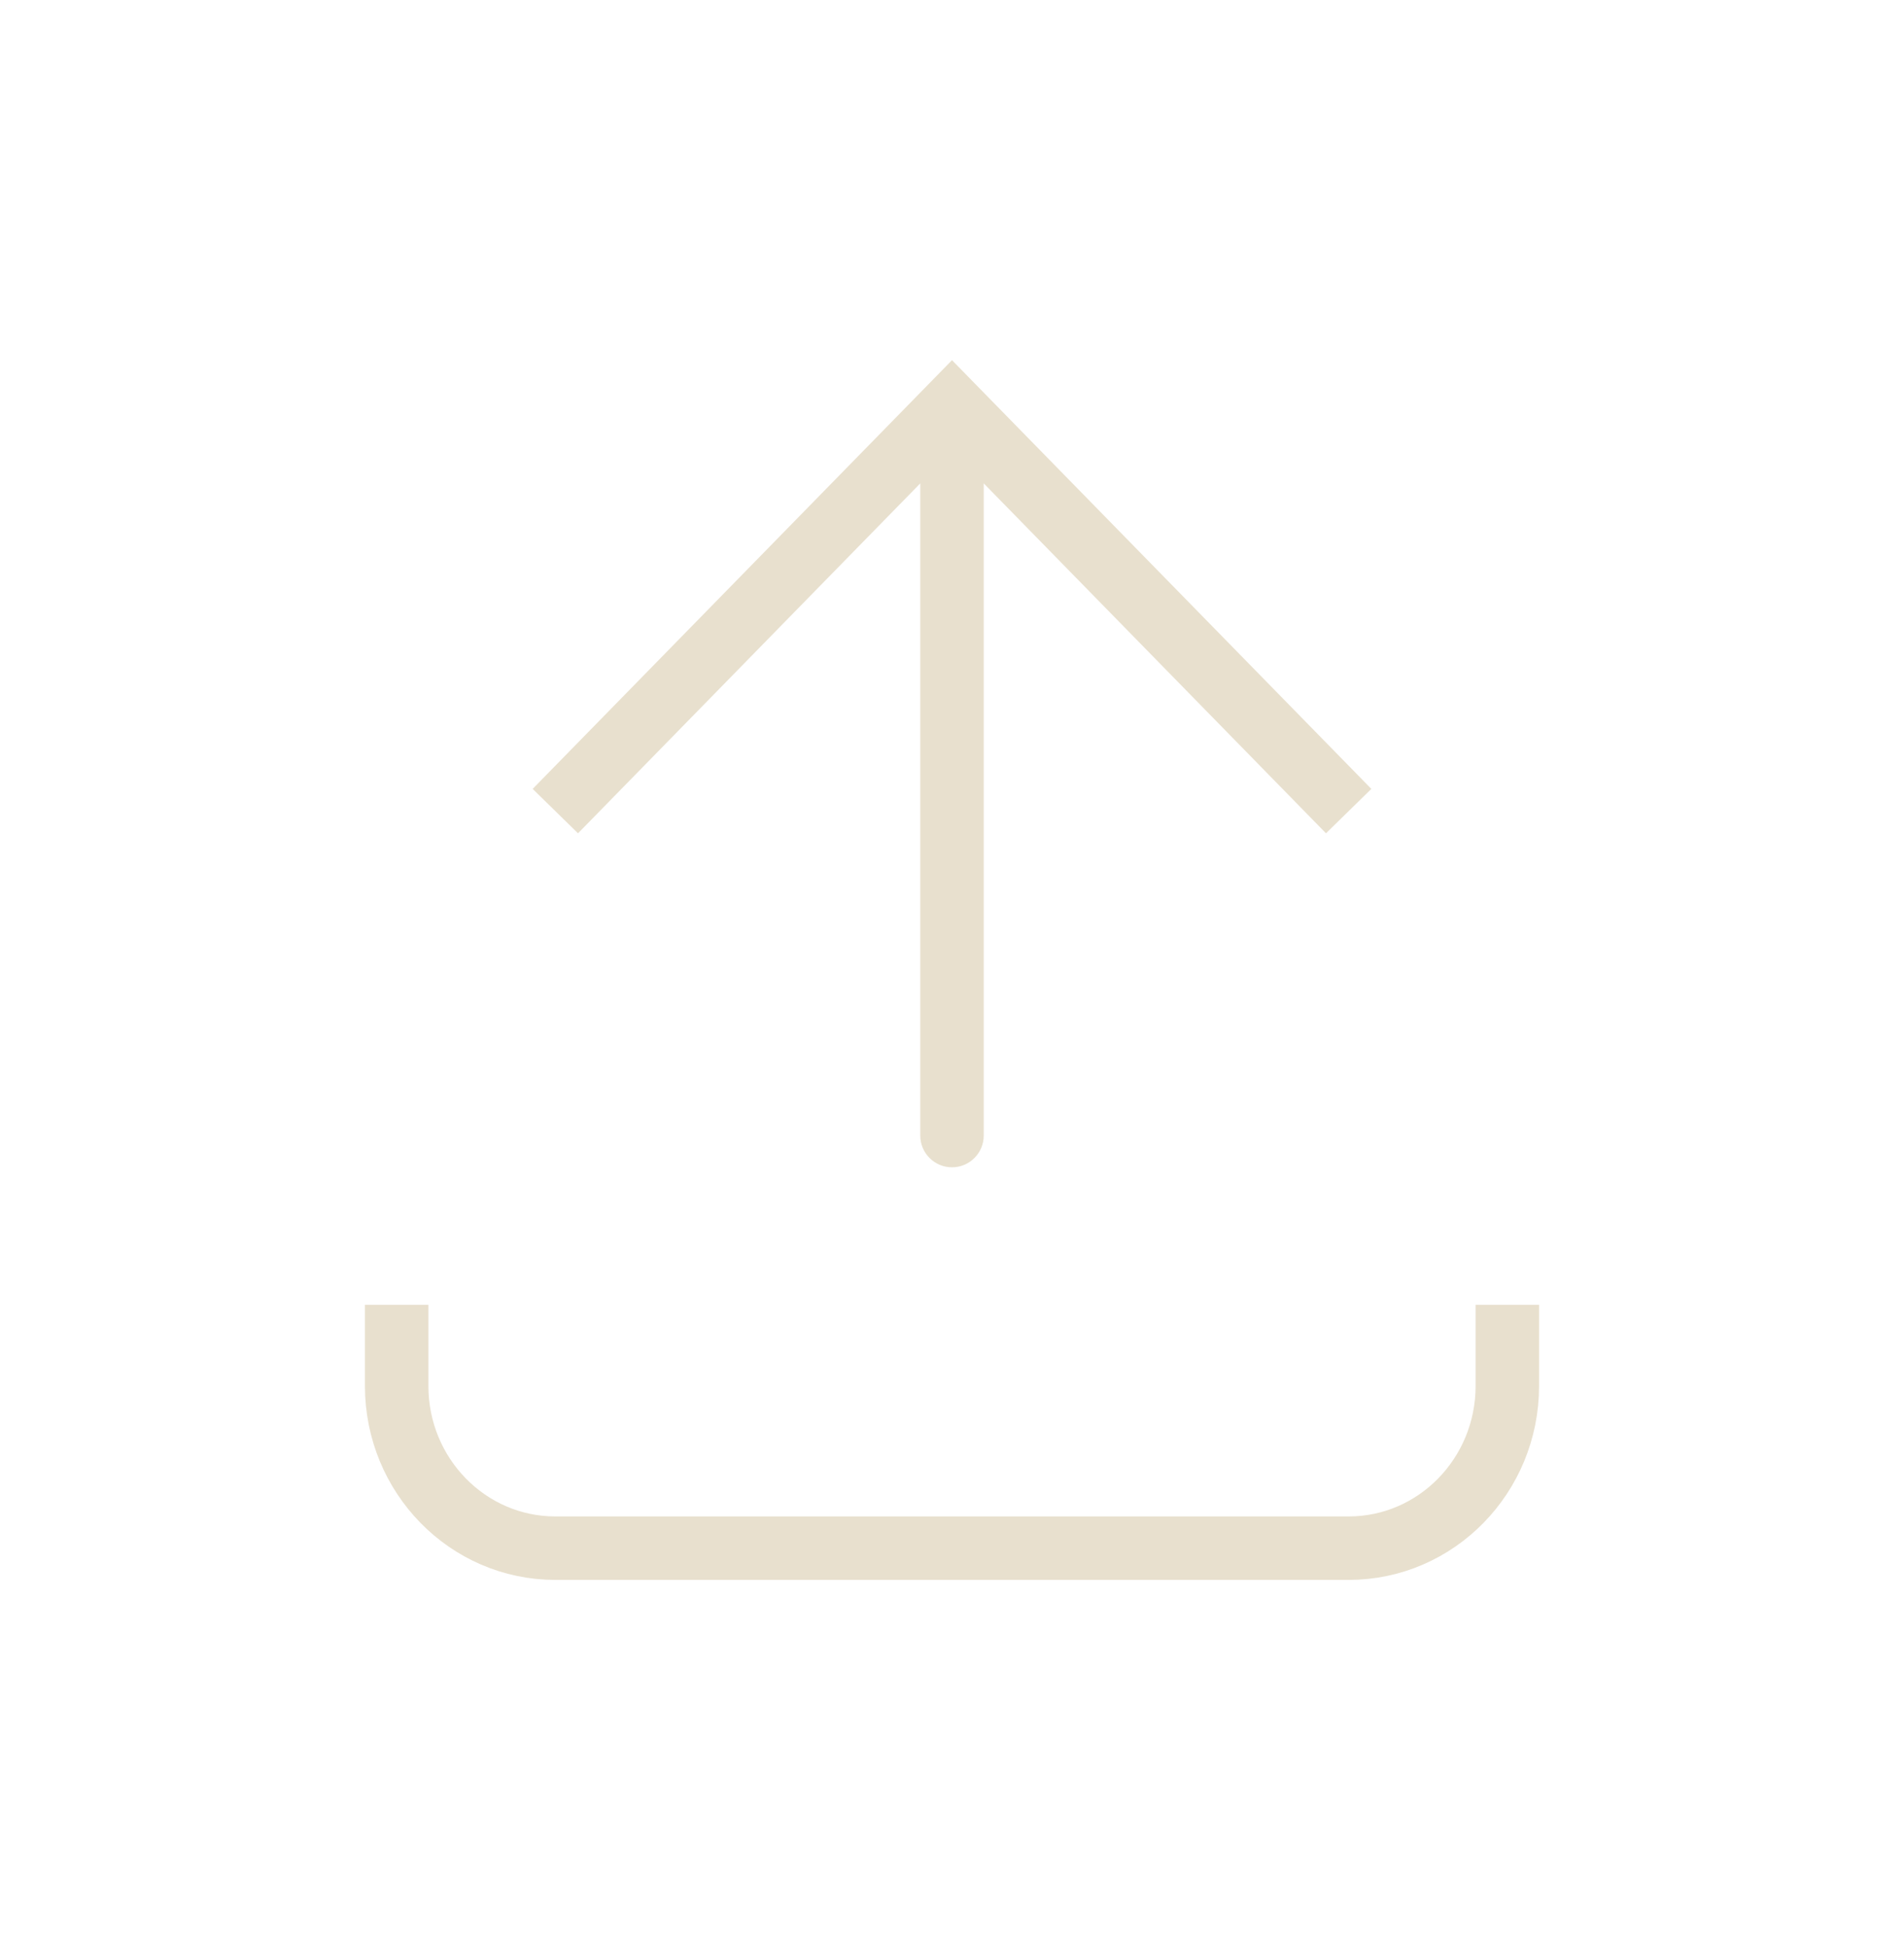 <svg width="90" height="92" viewBox="0 0 90 92" fill="none" xmlns="http://www.w3.org/2000/svg">
<g id="Upload">
<path id="Vector 9" d="M45 19.167L43.928 18.118L45 17.022L46.072 18.118L45 19.167ZM46.5 53.667C46.5 54.495 45.828 55.167 45 55.167C44.172 55.167 43.5 54.495 43.5 53.667L46.5 53.667ZM25.178 37.284L43.928 18.118L46.072 20.216L27.322 39.382L25.178 37.284ZM46.072 18.118L64.822 37.284L62.678 39.382L43.928 20.216L46.072 18.118ZM46.5 19.167L46.5 53.667L43.5 53.667L43.5 19.167L46.5 19.167Z" fill="#E8E0CE"/>
<path id="Vector 114" d="M18.75 61.667L18.75 65.5C18.75 69.734 22.108 73.167 26.25 73.167L63.75 73.167C67.892 73.167 71.25 69.734 71.25 65.5V61.667" stroke="#E8E0CE" stroke-width="3"/>
</g>
</svg>
